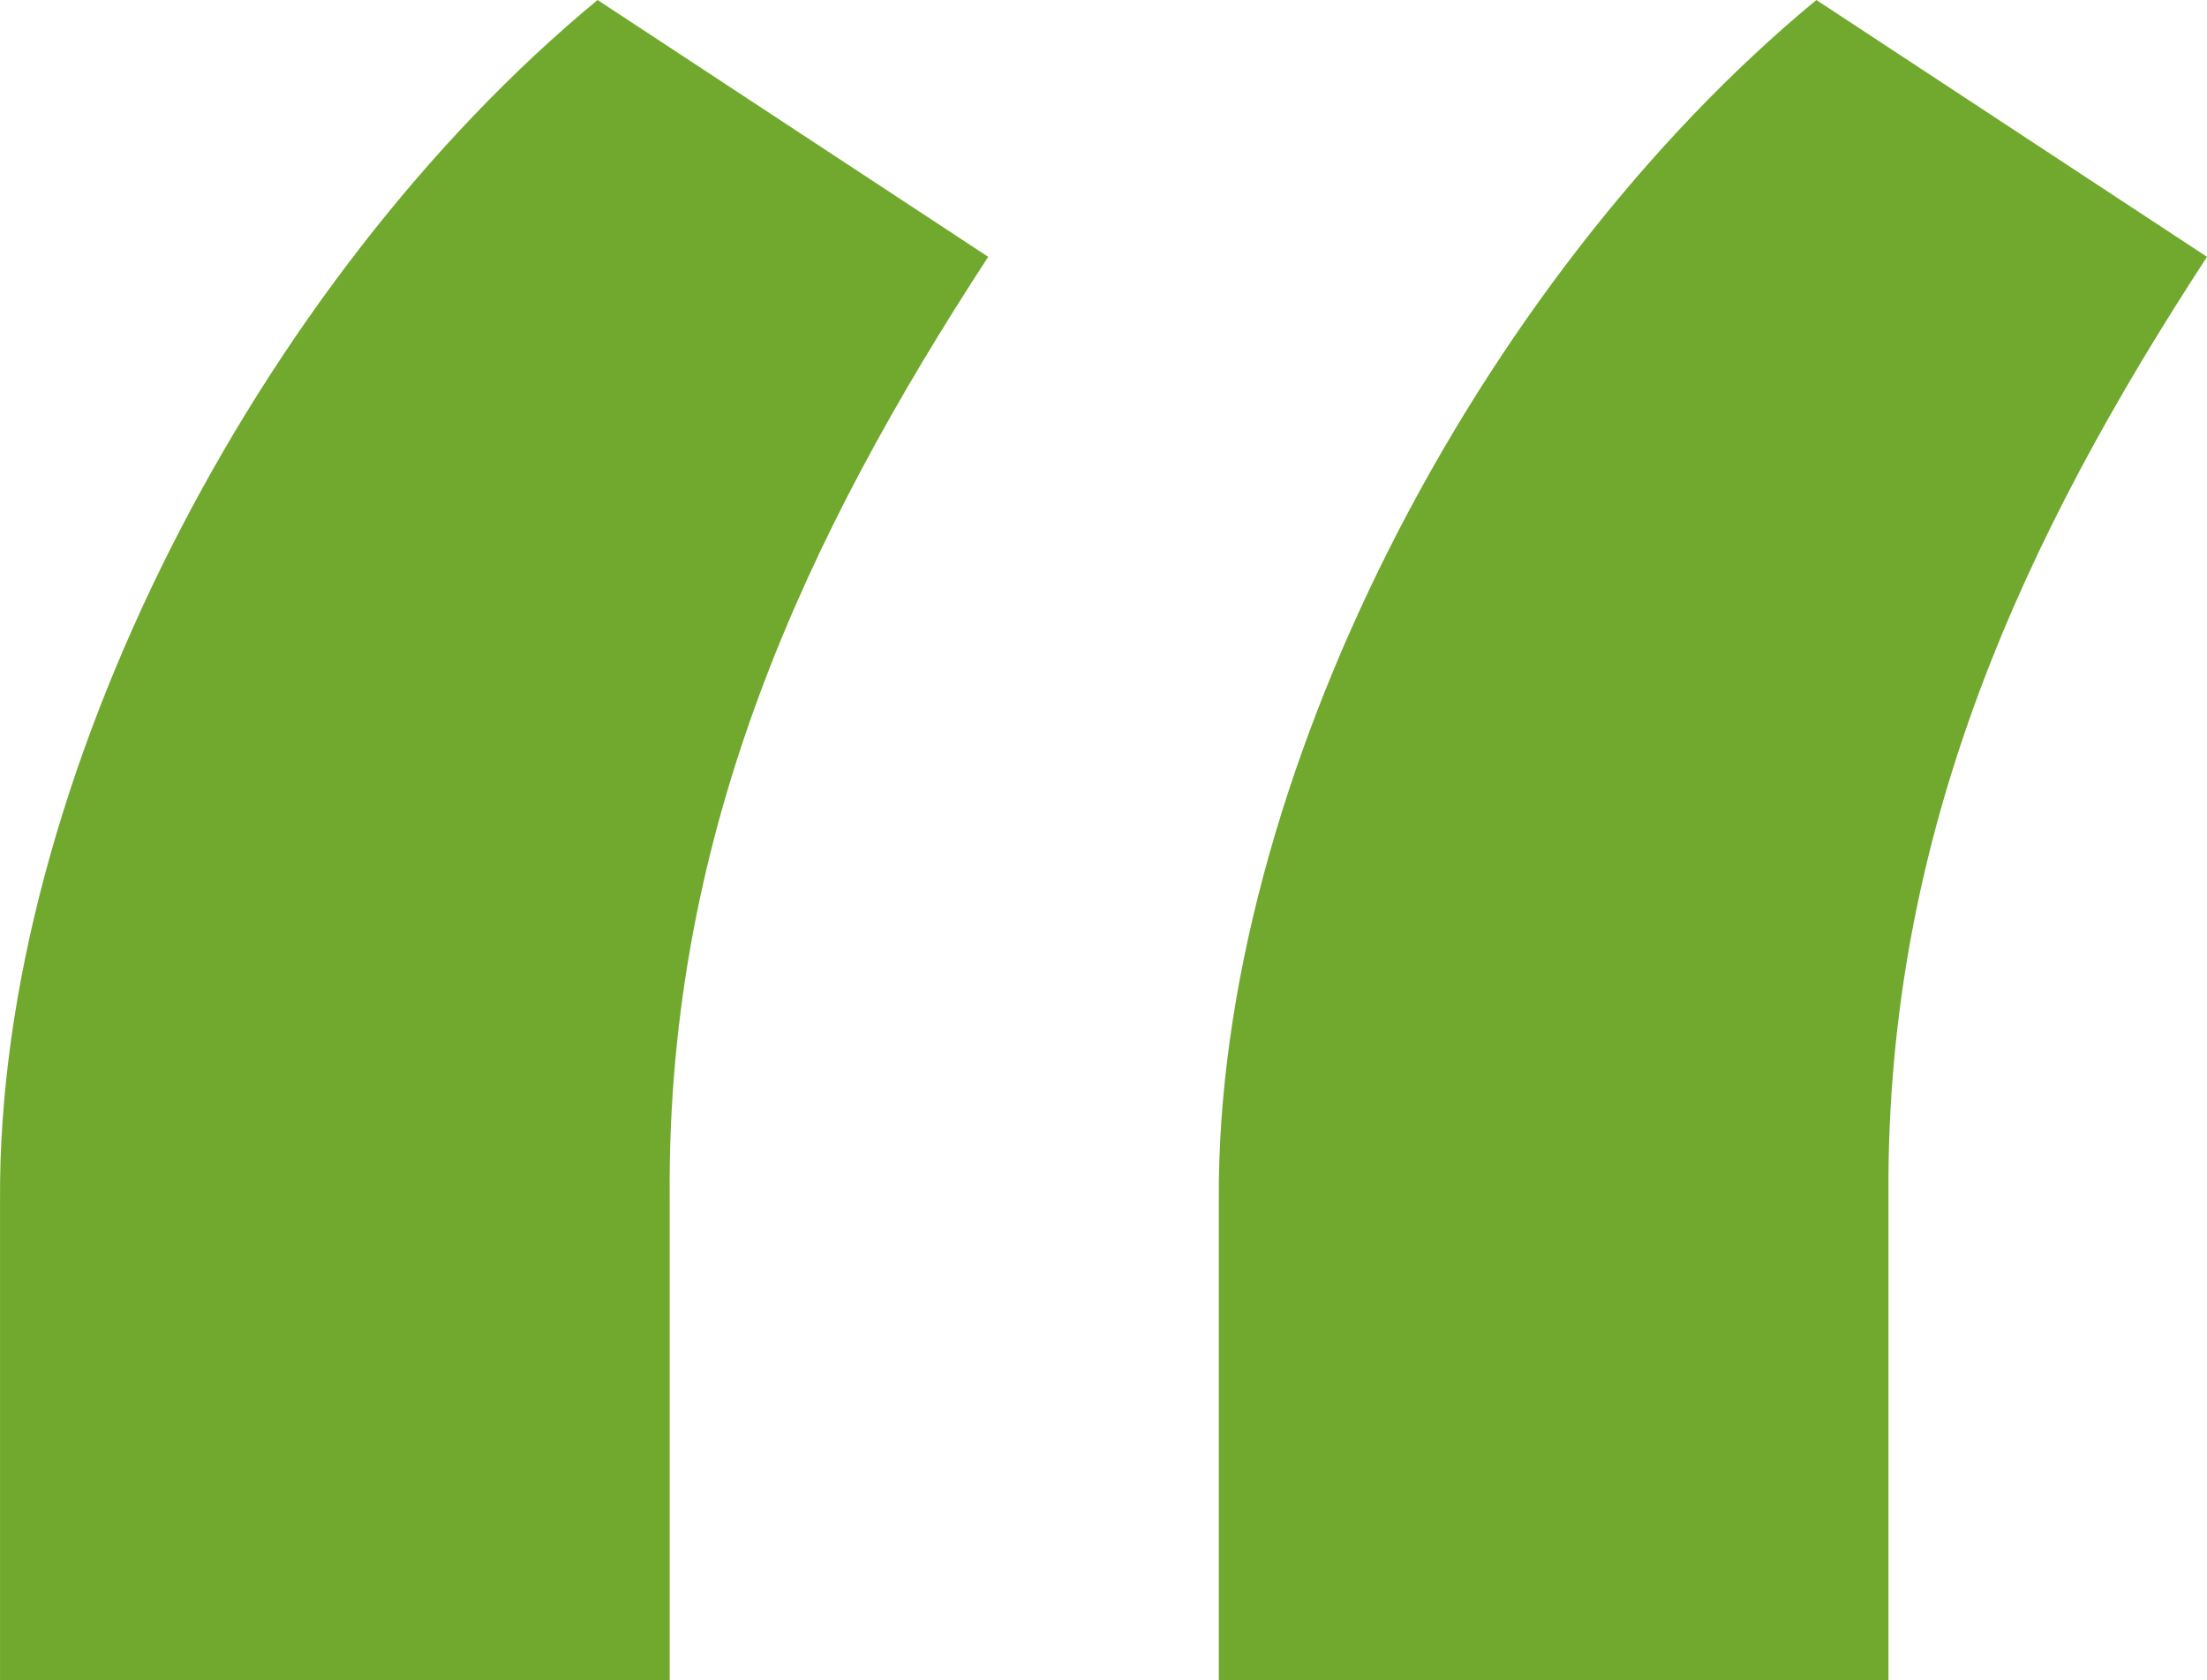<svg width="67" height="51" viewBox="0 0 67 51" xmlns='http://www.w3.org/2000/svg' aria-labelledby='quoteMarkBeginningTitle'>
<Title id='quoteMarkBeginningTitle'>"</Title>
<path d="M20.33 51V36.265C20.259 25.178 24.494 16.237 30 7.797L18.141 0C7.836 8.512-.07 23.748.001 36.408V51H20.33zm37 0V36.265C57.259 25.178 61.494 16.237 67 7.797L55.141 0C44.836 8.512 36.93 23.748 37.001 36.408V51H57.33z" fill="#70A92E" fill-rule="nonzero"/>
</svg>
